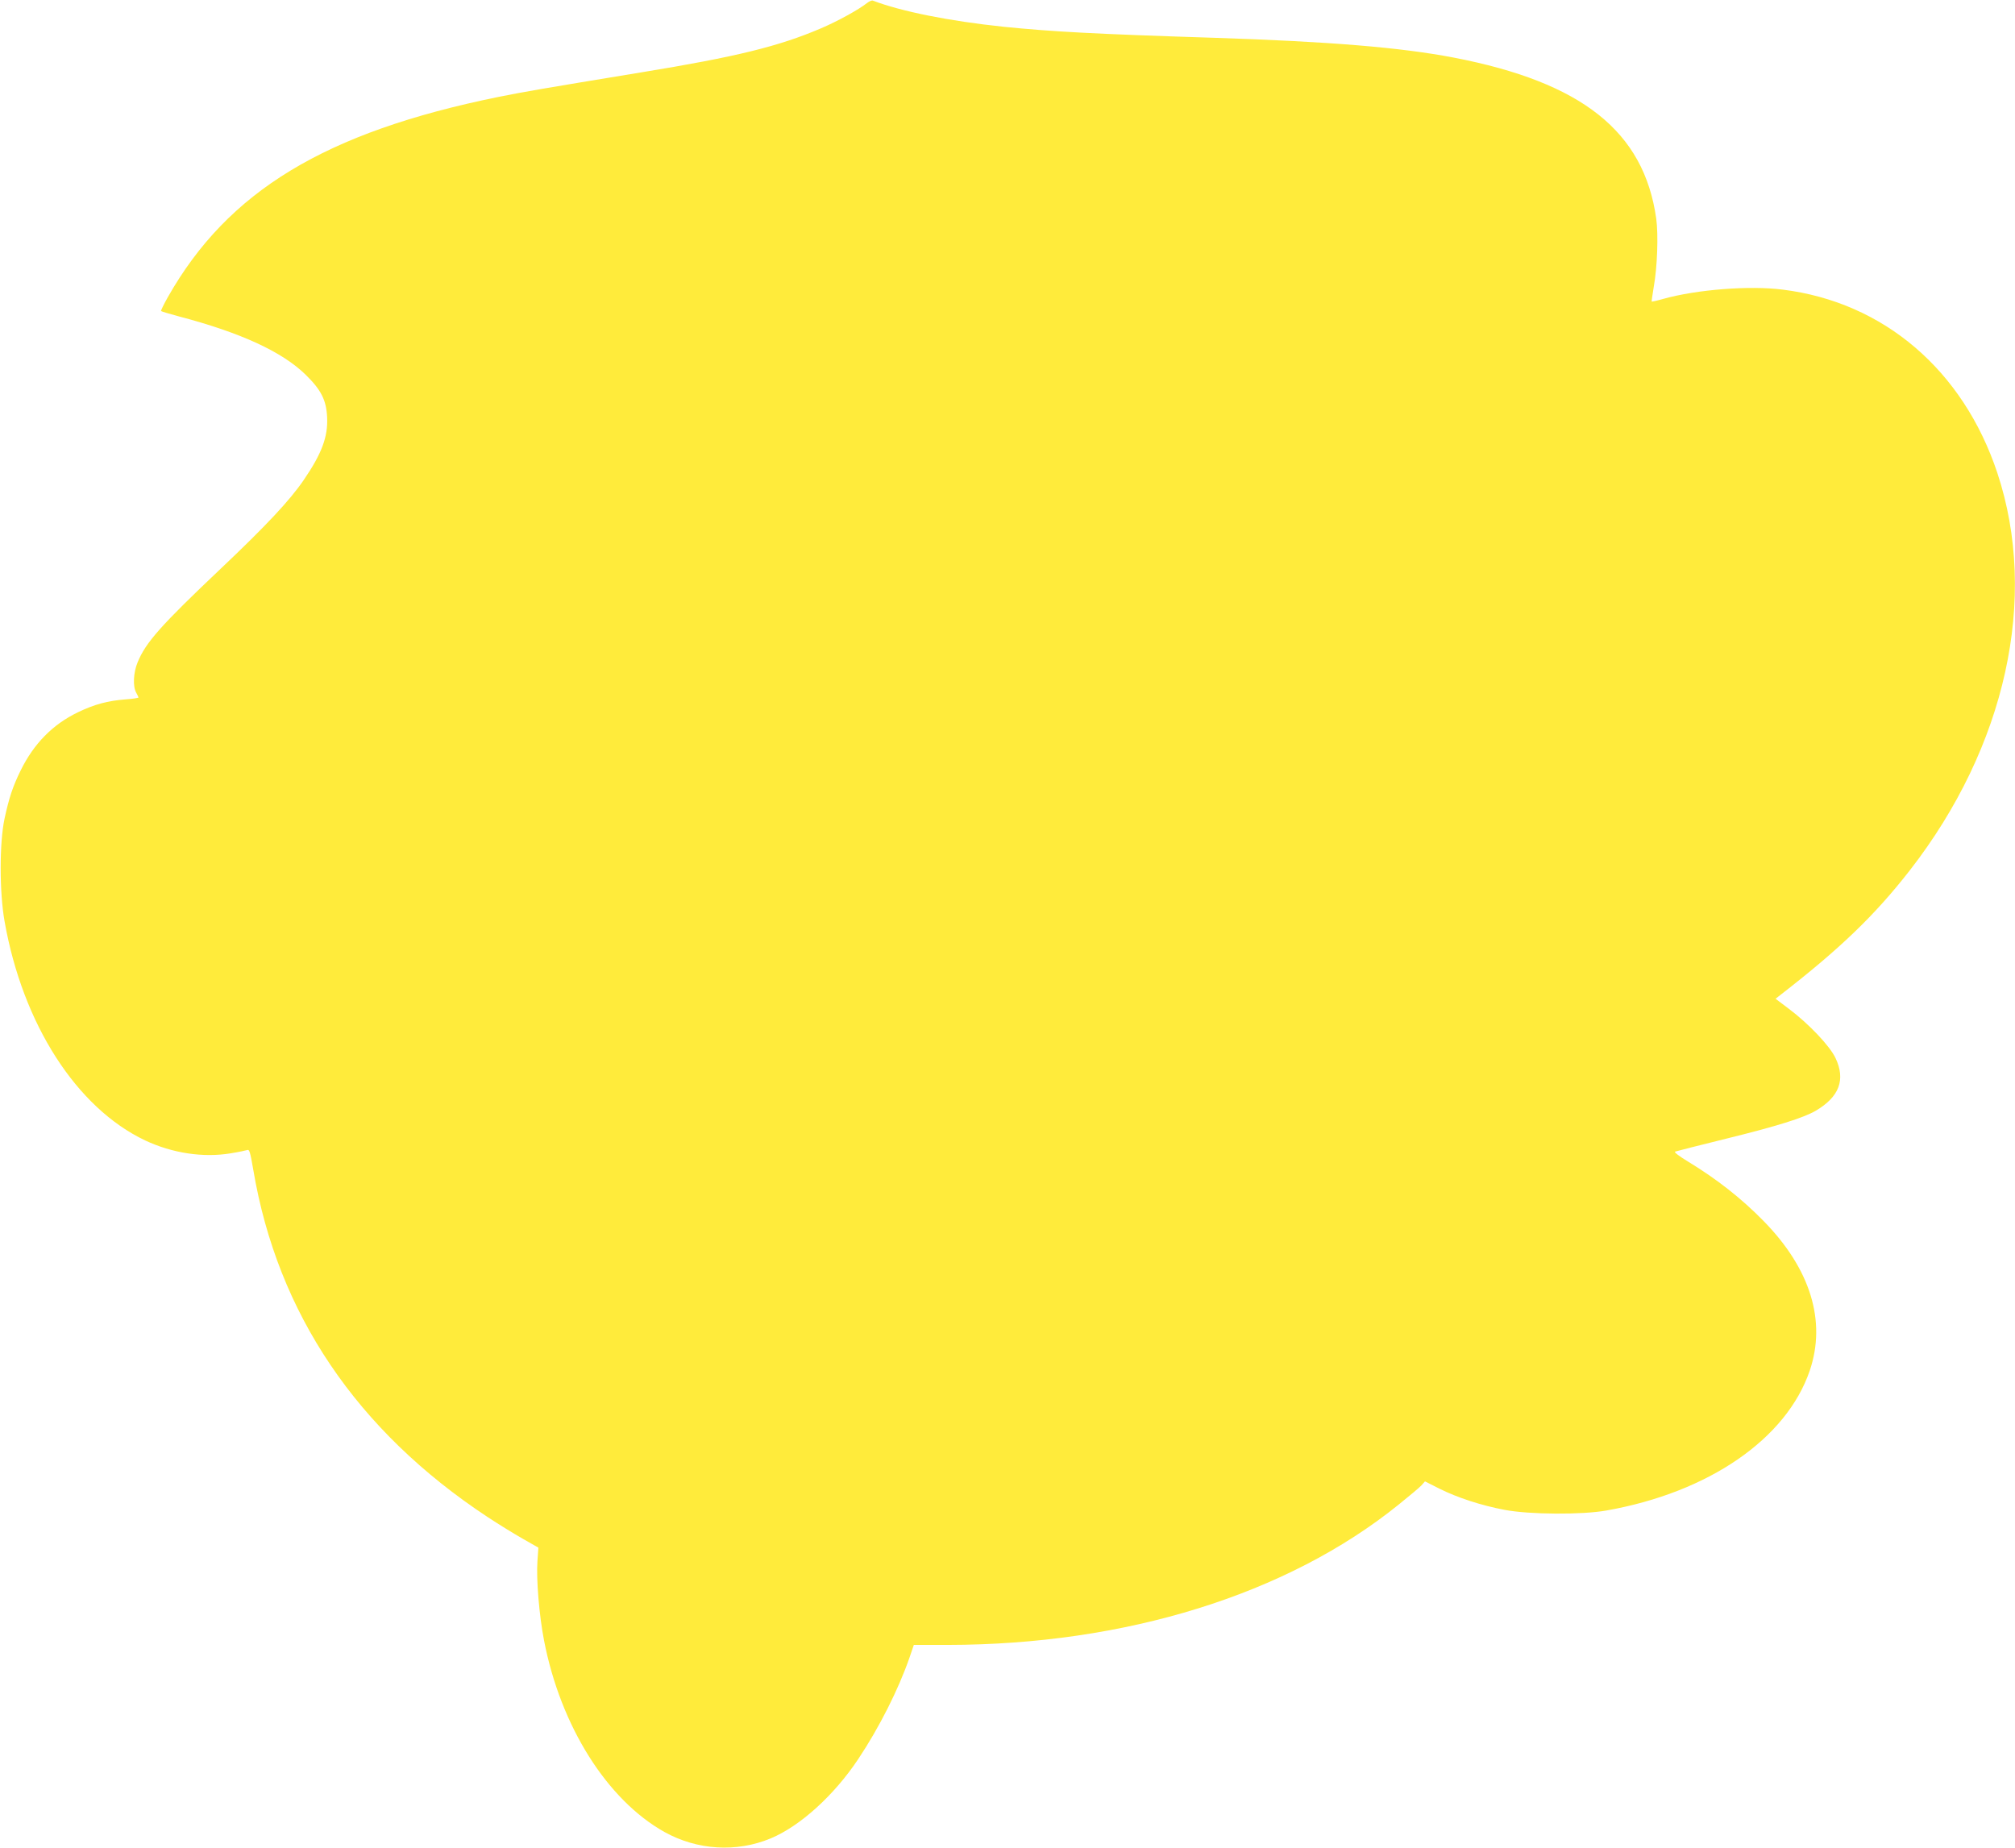 <?xml version="1.0" standalone="no"?>
<!DOCTYPE svg PUBLIC "-//W3C//DTD SVG 20010904//EN"
 "http://www.w3.org/TR/2001/REC-SVG-20010904/DTD/svg10.dtd">
<svg version="1.0" xmlns="http://www.w3.org/2000/svg"
 width="1280pt" height="1174pt" viewBox="0 0 1280 1174"
 preserveAspectRatio="xMidYMid meet">
<g transform="translate(0,1174) scale(0.1,-0.1)"
fill="#ffeb3b" stroke="none">
<path d="M5508 11721 c-53 -42 -187 -116 -293 -161 -266 -114 -537 -181 -1143
-280 -639 -105 -742 -123 -907 -156 -1100 -224 -1717 -598 -2099 -1272 -26
-46 -45 -86 -43 -88 3 -3 54 -18 113 -34 392 -103 656 -224 806 -371 98 -96
131 -161 136 -270 6 -124 -34 -231 -149 -399 -88 -129 -239 -290 -525 -561
-384 -364 -478 -470 -530 -597 -27 -65 -31 -153 -9 -192 8 -14 14 -28 15 -31
0 -3 -37 -9 -82 -12 -114 -9 -197 -31 -303 -82 -160 -77 -280 -199 -364 -370
-49 -100 -73 -171 -102 -305 -33 -153 -33 -468 0 -653 115 -653 457 -1185 893
-1392 172 -81 369 -111 543 -82 50 8 97 18 106 21 13 6 19 -15 38 -126 154
-912 657 -1657 1489 -2206 67 -44 167 -106 222 -137 l100 -57 -6 -86 c-8 -114
11 -345 42 -504 105 -543 399 -1011 764 -1216 208 -116 458 -132 676 -41 187
78 403 274 556 504 134 201 255 442 325 643 l28 82 215 0 c1129 1 2156 320
2863 890 67 54 133 109 146 123 l23 26 91 -46 c116 -58 267 -107 415 -135 156
-30 493 -32 647 -4 650 115 1143 455 1291 888 107 315 5 647 -293 951 -140
143 -295 265 -479 377 -58 35 -92 61 -83 64 8 3 154 40 324 82 321 79 491 132
570 178 149 88 190 197 125 334 -36 77 -170 218 -295 312 l-86 65 28 22 c382
296 603 509 825 794 610 784 819 1730 556 2524 -217 653 -721 1085 -1363 1165
-210 27 -546 1 -760 -59 -38 -11 -71 -18 -73 -17 -1 2 5 43 13 92 23 127 30
333 16 435 -78 554 -471 866 -1286 1023 -338 65 -790 102 -1525 126 -759 24
-1029 39 -1335 70 -344 36 -649 97 -830 166 -6 3 -23 -4 -37 -15z"/>
</g>
</svg>
